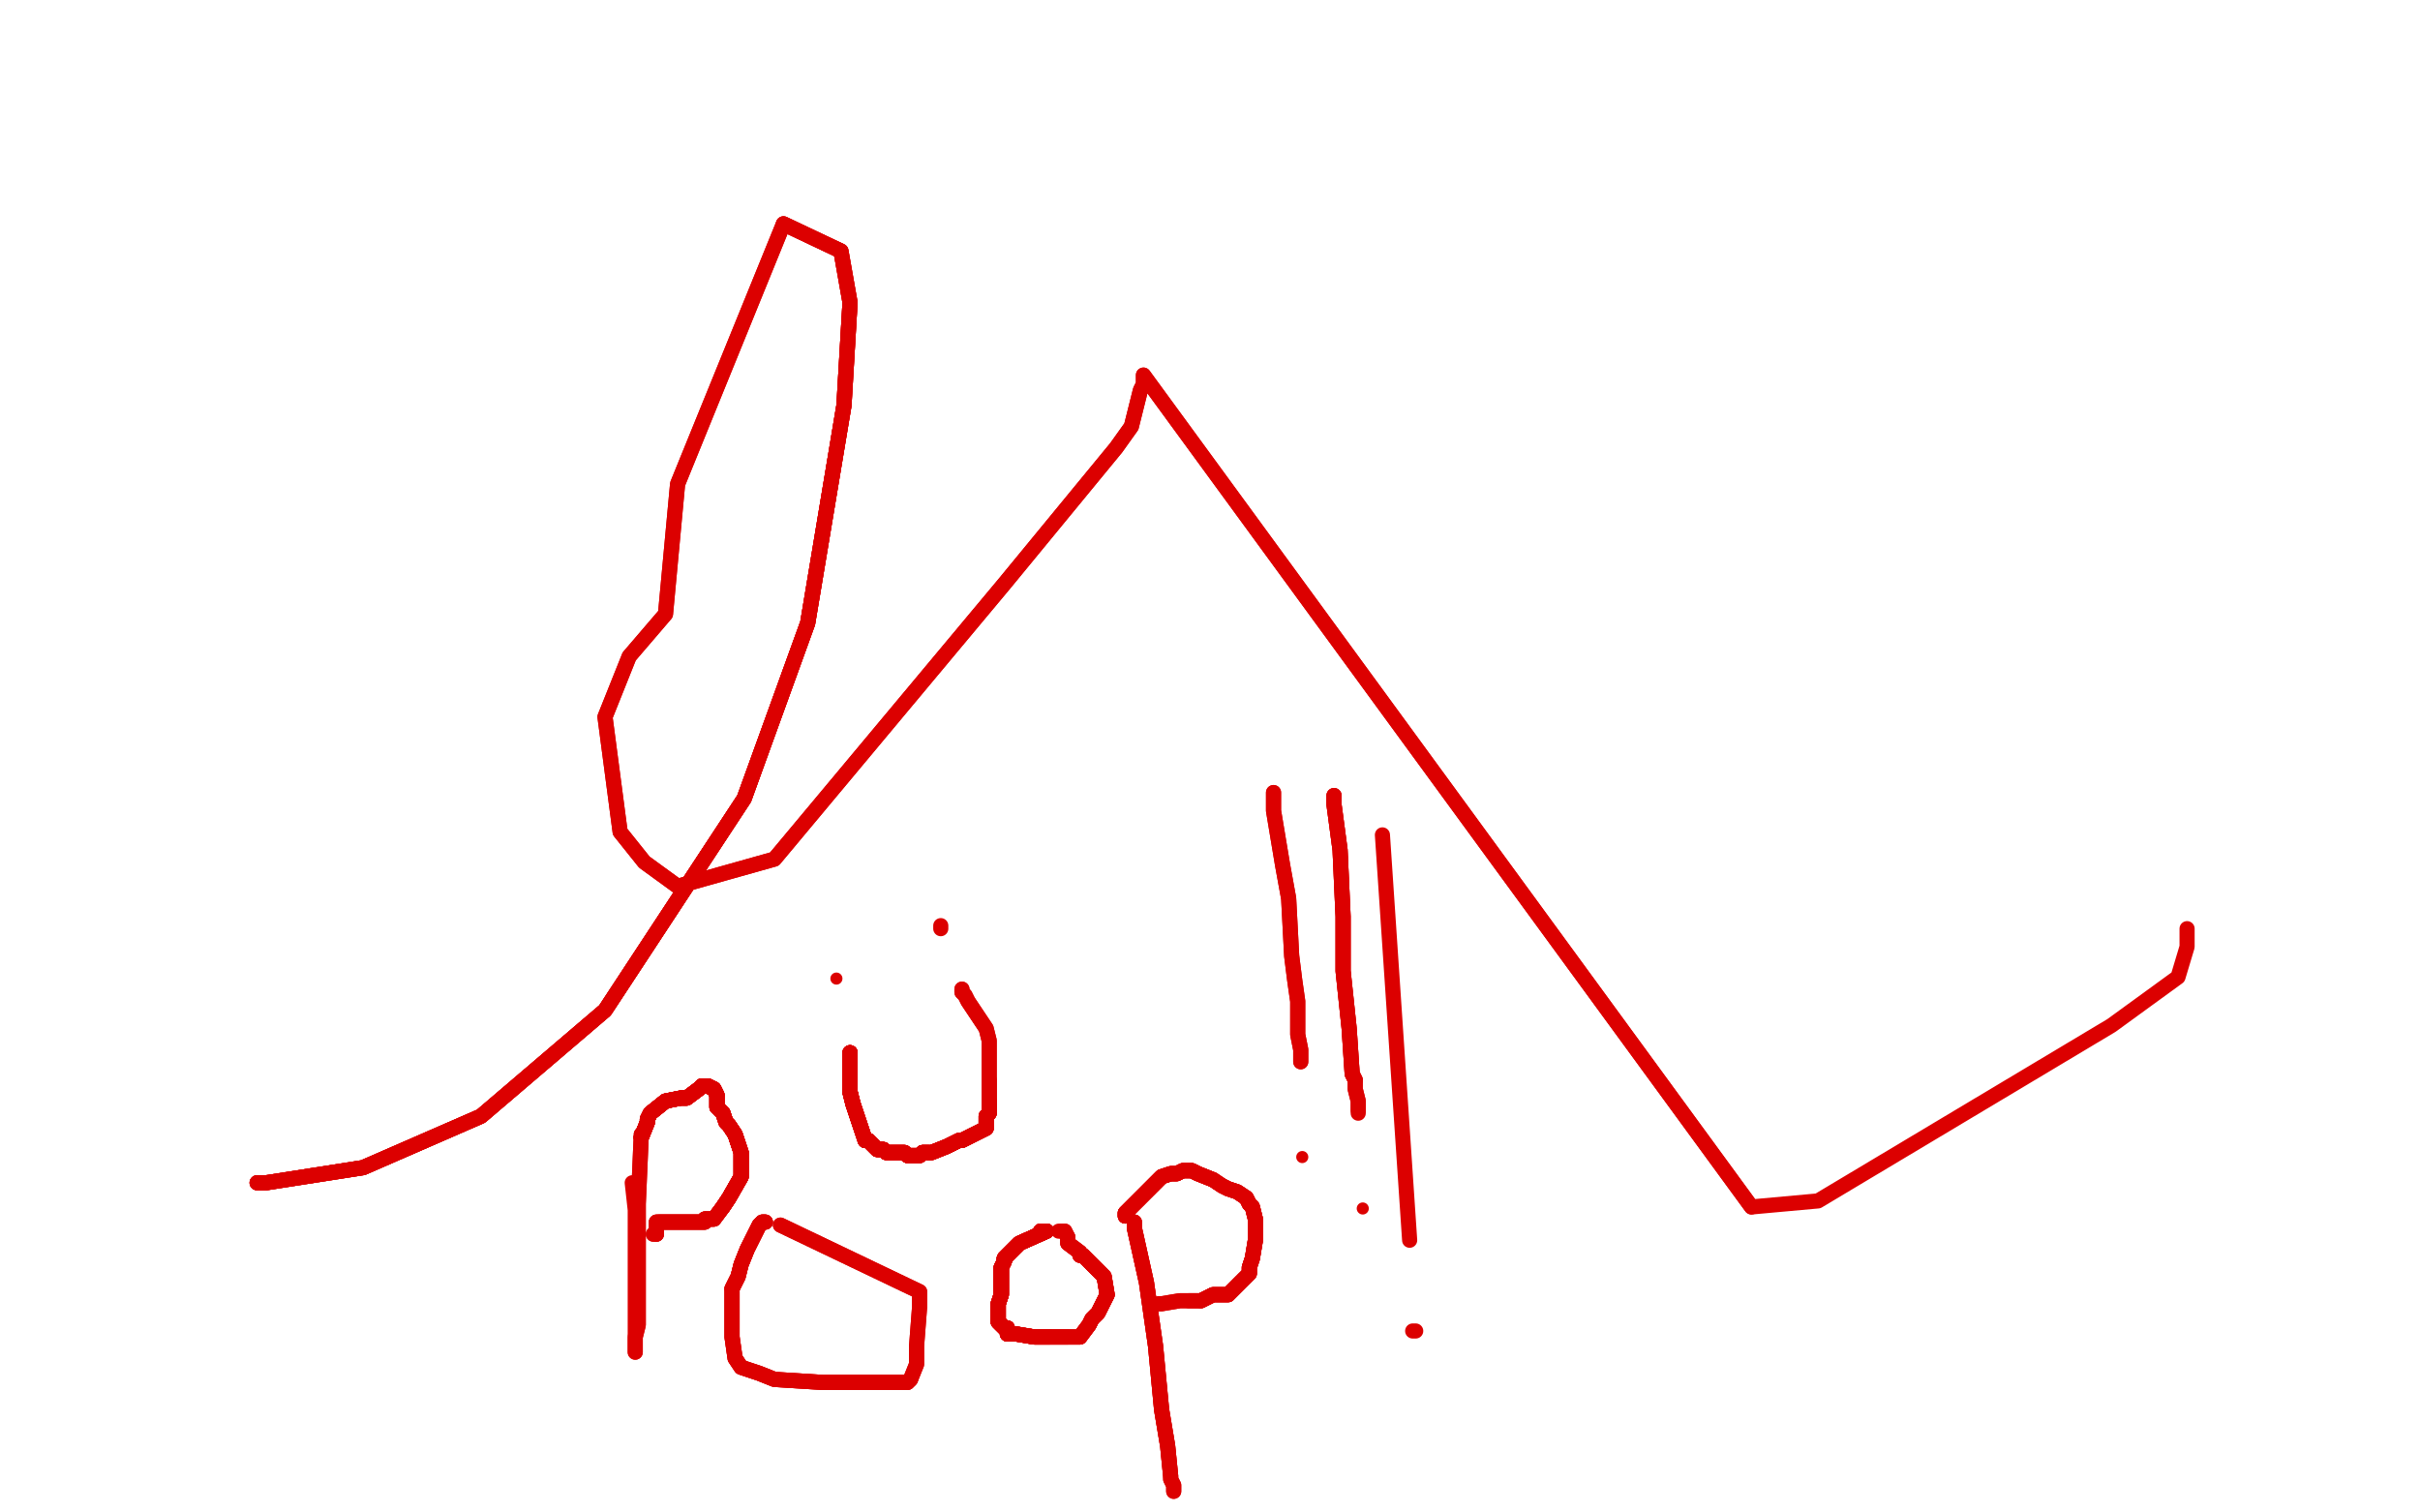 <?xml version="1.0" standalone="no"?>
<!DOCTYPE svg PUBLIC "-//W3C//DTD SVG 1.1//EN"
"http://www.w3.org/Graphics/SVG/1.1/DTD/svg11.dtd">

<svg width="800" height="500" version="1.1" xmlns="http://www.w3.org/2000/svg" xmlns:xlink="http://www.w3.org/1999/xlink" style="stroke-antialiasing: false"><desc>This SVG has been created on https://colorillo.com/</desc><rect x='0' y='0' width='800' height='500' style='fill: rgb(255,255,255); stroke-width:0' /><polyline points="85,391 88,391 120,386 159,369 200,334 246,264 267,206 279,134 281,100" style="fill: none; stroke: #dc0000; stroke-width: 5; stroke-linejoin: round; stroke-linecap: round; stroke-antialiasing: false; stroke-antialias: 0; opacity: 1.0"/>
<polyline points="85,391 88,391 120,386 159,369 200,334 246,264 267,206 279,134 281,100 278,83 259,74" style="fill: none; stroke: #dc0000; stroke-width: 5; stroke-linejoin: round; stroke-linecap: round; stroke-antialiasing: false; stroke-antialias: 0; opacity: 1.0"/>
<polyline points="85,391 88,391 120,386 159,369 200,334 246,264 267,206 279,134 281,100 278,83 259,74 224,160 220,203 208,217 200,237 205,275 213,285 224,293 256,284 332,193 369,148 374,141 377,129 378,127 378,124 579,399" style="fill: none; stroke: #dc0000; stroke-width: 5; stroke-linejoin: round; stroke-linecap: round; stroke-antialiasing: false; stroke-antialias: 0; opacity: 1.0"/>
<polyline points="85,391 88,391 120,386 159,369 200,334 246,264 267,206 279,134 281,100 278,83 259,74 224,160 220,203 208,217 200,237 205,275 213,285 224,293 256,284 332,193 369,148 374,141 377,129 378,127 378,124 579,399 601,397 698,339 720,323 723,313 723,308 723,307" style="fill: none; stroke: #dc0000; stroke-width: 5; stroke-linejoin: round; stroke-linecap: round; stroke-antialiasing: false; stroke-antialias: 0; opacity: 1.0"/>
<polyline points="212,375 211,398 211,406 211,438 210,442 210,445 210,447" style="fill: none; stroke: #dc0000; stroke-width: 5; stroke-linejoin: round; stroke-linecap: round; stroke-antialiasing: false; stroke-antialias: 0; opacity: 1.0"/>
<polyline points="212,375 211,398 211,406 211,438 210,442 210,445 210,447 210,446 210,437 210,420 210,400 209,391" style="fill: none; stroke: #dc0000; stroke-width: 5; stroke-linejoin: round; stroke-linecap: round; stroke-antialiasing: false; stroke-antialias: 0; opacity: 1.0"/>
<polyline points="212,376 214,371 214,370 215,368 220,364 225,363 227,363 231,360 232,359 233,359 234,359 236,360 237,362" style="fill: none; stroke: #dc0000; stroke-width: 5; stroke-linejoin: round; stroke-linecap: round; stroke-antialiasing: false; stroke-antialias: 0; opacity: 1.0"/>
<polyline points="212,376 214,371 214,370 215,368 220,364 225,363 227,363 231,360 232,359 233,359 234,359 236,360 237,362 237,366 239,368 240,371 241,372 243,375 245,381 245,389 241,396 239,399" style="fill: none; stroke: #dc0000; stroke-width: 5; stroke-linejoin: round; stroke-linecap: round; stroke-antialiasing: false; stroke-antialias: 0; opacity: 1.0"/>
<polyline points="212,376 214,371 214,370 215,368 220,364 225,363 227,363 231,360 232,359 233,359 234,359 236,360 237,362 237,366 239,368 240,371 241,372 243,375 245,381 245,389 241,396 239,399 236,403 233,403" style="fill: none; stroke: #dc0000; stroke-width: 5; stroke-linejoin: round; stroke-linecap: round; stroke-antialiasing: false; stroke-antialias: 0; opacity: 1.0"/>
<polyline points="212,376 214,371 214,370 215,368 220,364 225,363 227,363 231,360 232,359 233,359 234,359 236,360 237,362 237,366 239,368 240,371 241,372 243,375 245,381 245,389 241,396 239,399 236,403 233,403 233,404 231,404 223,404 220,404 218,404" style="fill: none; stroke: #dc0000; stroke-width: 5; stroke-linejoin: round; stroke-linecap: round; stroke-antialiasing: false; stroke-antialias: 0; opacity: 1.0"/>
<polyline points="212,376 214,371 214,370 215,368 220,364 225,363 227,363 231,360 232,359 233,359 234,359 236,360 237,362 237,366 239,368 240,371 241,372 243,375 245,381 245,389 241,396 239,399 236,403 233,403 233,404 231,404 223,404 220,404 218,404 217,404 217,406 217,408" style="fill: none; stroke: #dc0000; stroke-width: 5; stroke-linejoin: round; stroke-linecap: round; stroke-antialiasing: false; stroke-antialias: 0; opacity: 1.0"/>
<polyline points="212,376 214,371 214,370 215,368 220,364 225,363 227,363 231,360 232,359 233,359 234,359 236,360 237,362 237,366 239,368 240,371 241,372 243,375 245,381 245,389 241,396 239,399 236,403 233,403 233,404 231,404 223,404 220,404 218,404 217,404 217,406 217,408 216,408" style="fill: none; stroke: #dc0000; stroke-width: 5; stroke-linejoin: round; stroke-linecap: round; stroke-antialiasing: false; stroke-antialias: 0; opacity: 1.0"/>
<polyline points="212,376 214,371 214,370 215,368 220,364 225,363 227,363 231,360 232,359 233,359 234,359 236,360 237,362 237,366 239,368 240,371 241,372 243,375 245,381 245,389 241,396 239,399 236,403 233,403 233,404 231,404 223,404 220,404 218,404 217,404 217,406 217,408 216,408" style="fill: none; stroke: #dc0000; stroke-width: 5; stroke-linejoin: round; stroke-linecap: round; stroke-antialiasing: false; stroke-antialias: 0; opacity: 1.0"/>
<polyline points="253,404 252,404 251,405 250,407 247,413 245,418 244,422 242,426" style="fill: none; stroke: #dc0000; stroke-width: 5; stroke-linejoin: round; stroke-linecap: round; stroke-antialiasing: false; stroke-antialias: 0; opacity: 1.0"/>
<polyline points="253,404 252,404 251,405 250,407 247,413 245,418 244,422 242,426 242,431 242,437 242,442 243,449 245,452 248,453 251,454 256,456 272,457 289,457 300,457 301,456" style="fill: none; stroke: #dc0000; stroke-width: 5; stroke-linejoin: round; stroke-linecap: round; stroke-antialiasing: false; stroke-antialias: 0; opacity: 1.0"/>
<polyline points="253,404 252,404 251,405 250,407 247,413 245,418 244,422 242,426 242,431 242,437 242,442 243,449 245,452 248,453 251,454 256,456 272,457 289,457 300,457 301,456 303,451 303,445 304,432 304,427 258,405" style="fill: none; stroke: #dc0000; stroke-width: 5; stroke-linejoin: round; stroke-linecap: round; stroke-antialiasing: false; stroke-antialias: 0; opacity: 1.0"/>
<polyline points="253,404 252,404 251,405 250,407 247,413 245,418 244,422 242,426 242,431 242,437 242,442 243,449 245,452 248,453 251,454 256,456 272,457 289,457 300,457 301,456 303,451 303,445 304,432 304,427 258,405" style="fill: none; stroke: #dc0000; stroke-width: 5; stroke-linejoin: round; stroke-linecap: round; stroke-antialiasing: false; stroke-antialias: 0; opacity: 1.0"/>
<polyline points="344,407 346,407 337,411 334,414 332,416 332,417 331,419 331,422 331,425 331,428" style="fill: none; stroke: #dc0000; stroke-width: 5; stroke-linejoin: round; stroke-linecap: round; stroke-antialiasing: false; stroke-antialias: 0; opacity: 1.0"/>
<polyline points="344,407 346,407 337,411 334,414 332,416 332,417 331,419 331,422 331,425 331,428 330,431 330,433 330,435 330,437 331,438" style="fill: none; stroke: #dc0000; stroke-width: 5; stroke-linejoin: round; stroke-linecap: round; stroke-antialiasing: false; stroke-antialias: 0; opacity: 1.0"/>
<polyline points="344,407 346,407 337,411 334,414 332,416 332,417 331,419 331,422 331,425 331,428 330,431 330,433 330,435 330,437 331,438 332,439 333,439 333,441 336,441 342,442 343,442 347,442" style="fill: none; stroke: #dc0000; stroke-width: 5; stroke-linejoin: round; stroke-linecap: round; stroke-antialiasing: false; stroke-antialias: 0; opacity: 1.0"/>
<polyline points="344,407 346,407 337,411 334,414 332,416 332,417 331,419 331,422 331,425 331,428 330,431 330,433 330,435 330,437 331,438 332,439 333,439 333,441 336,441 342,442 343,442 347,442 350,442 352,442 353,442" style="fill: none; stroke: #dc0000; stroke-width: 5; stroke-linejoin: round; stroke-linecap: round; stroke-antialiasing: false; stroke-antialias: 0; opacity: 1.0"/>
<polyline points="344,407 346,407 337,411 334,414 332,416 332,417 331,419 331,422 331,425 331,428 330,431 330,433 330,435 330,437 331,438 332,439 333,439 333,441 336,441 342,442 343,442 347,442 350,442 352,442 353,442 356,442 357,442 360,438 361,436 363,434 365,430 366,428 365,422 362,419 358,415" style="fill: none; stroke: #dc0000; stroke-width: 5; stroke-linejoin: round; stroke-linecap: round; stroke-antialiasing: false; stroke-antialias: 0; opacity: 1.0"/>
<polyline points="344,407 346,407 337,411 334,414 332,416 332,417 331,419 331,422 331,425 331,428 330,431 330,433 330,435 330,437 331,438 332,439 333,439 333,441 336,441 342,442 343,442 347,442 350,442 352,442 353,442 356,442 357,442 360,438 361,436 363,434 365,430 366,428 365,422 362,419 358,415 357,415 357,414 353,411 353,409" style="fill: none; stroke: #dc0000; stroke-width: 5; stroke-linejoin: round; stroke-linecap: round; stroke-antialiasing: false; stroke-antialias: 0; opacity: 1.0"/>
<polyline points="344,407 346,407 337,411 334,414 332,416 332,417 331,419 331,422 331,425 331,428 330,431 330,433 330,435 330,437 331,438 332,439 333,439 333,441 336,441 342,442 343,442 347,442 350,442 352,442 353,442 356,442 357,442 360,438 361,436 363,434 365,430 366,428 365,422 362,419 358,415 357,415 357,414 353,411 353,409 352,407 351,407" style="fill: none; stroke: #dc0000; stroke-width: 5; stroke-linejoin: round; stroke-linecap: round; stroke-antialiasing: false; stroke-antialias: 0; opacity: 1.0"/>
<polyline points="344,407 346,407 337,411 334,414 332,416 332,417 331,419 331,422 331,425 331,428 330,431 330,433 330,435 330,437 331,438 332,439 333,439 333,441 336,441 342,442 343,442 347,442 350,442 352,442 353,442 356,442 357,442 360,438 361,436 363,434 365,430 366,428 365,422 362,419 358,415 357,415 357,414 353,411 353,409 352,407 351,407 350,407" style="fill: none; stroke: #dc0000; stroke-width: 5; stroke-linejoin: round; stroke-linecap: round; stroke-antialiasing: false; stroke-antialias: 0; opacity: 1.0"/>
<polyline points="375,404 375,405 375,406 379,424 382,445 384,466 386,478 387,488" style="fill: none; stroke: #dc0000; stroke-width: 5; stroke-linejoin: round; stroke-linecap: round; stroke-antialiasing: false; stroke-antialias: 0; opacity: 1.0"/>
<polyline points="375,404 375,405 375,406 379,424 382,445 384,466 386,478 387,488 387,489 388,491 388,493" style="fill: none; stroke: #dc0000; stroke-width: 5; stroke-linejoin: round; stroke-linecap: round; stroke-antialiasing: false; stroke-antialias: 0; opacity: 1.0"/>
<polyline points="375,404 375,405 375,406 379,424 382,445 384,466 386,478 387,488 387,489 388,491 388,493 388,491" style="fill: none; stroke: #dc0000; stroke-width: 5; stroke-linejoin: round; stroke-linecap: round; stroke-antialiasing: false; stroke-antialias: 0; opacity: 1.0"/>
<polyline points="372,402 372,401 376,397 381,392 384,389 387,388 389,388 391,387 394,387 396,388 401,390" style="fill: none; stroke: #dc0000; stroke-width: 5; stroke-linejoin: round; stroke-linecap: round; stroke-antialiasing: false; stroke-antialias: 0; opacity: 1.0"/>
<polyline points="372,402 372,401 376,397 381,392 384,389 387,388 389,388 391,387 394,387 396,388 401,390 404,392 406,393 409,394 412,396 413,398 414,399 415,403 415,406 415,410 414,416 413,419 413,421 410,424 406,428 404,428 401,428 397,430" style="fill: none; stroke: #dc0000; stroke-width: 5; stroke-linejoin: round; stroke-linecap: round; stroke-antialiasing: false; stroke-antialias: 0; opacity: 1.0"/>
<polyline points="372,402 372,401 376,397 381,392 384,389 387,388 389,388 391,387 394,387 396,388 401,390 404,392 406,393 409,394 412,396 413,398 414,399 415,403 415,406 415,410 414,416 413,419 413,421 410,424 406,428 404,428 401,428 397,430 395,430 394,430 393,430" style="fill: none; stroke: #dc0000; stroke-width: 5; stroke-linejoin: round; stroke-linecap: round; stroke-antialiasing: false; stroke-antialias: 0; opacity: 1.0"/>
<polyline points="372,402 372,401 376,397 381,392 384,389 387,388 389,388 391,387 394,387 396,388 401,390 404,392 406,393 409,394 412,396 413,398 414,399 415,403 415,406 415,410 414,416 413,419 413,421 410,424 406,428 404,428 401,428 397,430 395,430 394,430 393,430 390,430 384,431 383,431" style="fill: none; stroke: #dc0000; stroke-width: 5; stroke-linejoin: round; stroke-linecap: round; stroke-antialiasing: false; stroke-antialias: 0; opacity: 1.0"/>
<polyline points="372,402 372,401 376,397 381,392 384,389 387,388 389,388 391,387 394,387 396,388 401,390 404,392 406,393 409,394 412,396 413,398 414,399 415,403 415,406 415,410 414,416 413,419 413,421 410,424 406,428 404,428 401,428 397,430 395,430 394,430 393,430 390,430 384,431 383,431" style="fill: none; stroke: #dc0000; stroke-width: 5; stroke-linejoin: round; stroke-linecap: round; stroke-antialiasing: false; stroke-antialias: 0; opacity: 1.0"/>
<polyline points="421,262 421,268 423,280 424,286 426,297 427,316 428,324 429,331 429,337 429,342 430,347 430,351" style="fill: none; stroke: #dc0000; stroke-width: 5; stroke-linejoin: round; stroke-linecap: round; stroke-antialiasing: false; stroke-antialias: 0; opacity: 1.0"/>
<polyline points="421,262 421,268 423,280 424,286 426,297 427,316 428,324 429,331 429,337 429,342 430,347 430,351" style="fill: none; stroke: #dc0000; stroke-width: 5; stroke-linejoin: round; stroke-linecap: round; stroke-antialiasing: false; stroke-antialias: 0; opacity: 1.0"/>
<circle cx="430.5" cy="382.5" r="2" style="fill: #dc0000; stroke-antialiasing: false; stroke-antialias: 0; opacity: 1.0"/>
<polyline points="441,263 441,264 441,266 443,281 444,303 444,321 446,340 447,355 448,357" style="fill: none; stroke: #dc0000; stroke-width: 5; stroke-linejoin: round; stroke-linecap: round; stroke-antialiasing: false; stroke-antialias: 0; opacity: 1.0"/>
<polyline points="441,263 441,264 441,266 443,281 444,303 444,321 446,340 447,355 448,357 448,358 448,359 448,360 449,364 449,367" style="fill: none; stroke: #dc0000; stroke-width: 5; stroke-linejoin: round; stroke-linecap: round; stroke-antialiasing: false; stroke-antialias: 0; opacity: 1.0"/>
<polyline points="441,263 441,264 441,266 443,281 444,303 444,321 446,340 447,355 448,357 448,358 448,359 448,360 449,364 449,367 449,368" style="fill: none; stroke: #dc0000; stroke-width: 5; stroke-linejoin: round; stroke-linecap: round; stroke-antialiasing: false; stroke-antialias: 0; opacity: 1.0"/>
<circle cx="450.5" cy="399.5" r="2" style="fill: #dc0000; stroke-antialiasing: false; stroke-antialias: 0; opacity: 1.0"/>
<polyline points="457,276 466,410" style="fill: none; stroke: #dc0000; stroke-width: 5; stroke-linejoin: round; stroke-linecap: round; stroke-antialiasing: false; stroke-antialias: 0; opacity: 1.0"/>
<polyline points="468,440 467,440" style="fill: none; stroke: #dc0000; stroke-width: 5; stroke-linejoin: round; stroke-linecap: round; stroke-antialiasing: false; stroke-antialias: 0; opacity: 1.0"/>
<circle cx="276.5" cy="323.5" r="2" style="fill: #dc0000; stroke-antialiasing: false; stroke-antialias: 0; opacity: 1.0"/>
<polyline points="311,306 311,307" style="fill: none; stroke: #dc0000; stroke-width: 5; stroke-linejoin: round; stroke-linecap: round; stroke-antialiasing: false; stroke-antialias: 0; opacity: 1.0"/>
<polyline points="281,348 281,349 281,350 281,351 281,356 281,361 282,365 285,374 286,377" style="fill: none; stroke: #dc0000; stroke-width: 5; stroke-linejoin: round; stroke-linecap: round; stroke-antialiasing: false; stroke-antialias: 0; opacity: 1.0"/>
<polyline points="281,348 281,349 281,350 281,351 281,356 281,361 282,365 285,374 286,377 287,377 290,380 292,380 293,381" style="fill: none; stroke: #dc0000; stroke-width: 5; stroke-linejoin: round; stroke-linecap: round; stroke-antialiasing: false; stroke-antialias: 0; opacity: 1.0"/>
<polyline points="281,348 281,349 281,350 281,351 281,356 281,361 282,365 285,374 286,377 287,377 290,380 292,380 293,381 299,381 300,382 302,382 304,382 305,381 307,381" style="fill: none; stroke: #dc0000; stroke-width: 5; stroke-linejoin: round; stroke-linecap: round; stroke-antialiasing: false; stroke-antialias: 0; opacity: 1.0"/>
<polyline points="281,348 281,349 281,350 281,351 281,356 281,361 282,365 285,374 286,377 287,377 290,380 292,380 293,381 299,381 300,382 302,382 304,382 305,381 307,381 308,381 313,379 315,378" style="fill: none; stroke: #dc0000; stroke-width: 5; stroke-linejoin: round; stroke-linecap: round; stroke-antialiasing: false; stroke-antialias: 0; opacity: 1.0"/>
<polyline points="281,348 281,349 281,350 281,351 281,356 281,361 282,365 285,374 286,377 287,377 290,380 292,380 293,381 299,381 300,382 302,382 304,382 305,381 307,381 308,381 313,379 315,378 317,377 318,377 320,376 322,375 324,374 326,373 326,372 326,371 326,369 327,368" style="fill: none; stroke: #dc0000; stroke-width: 5; stroke-linejoin: round; stroke-linecap: round; stroke-antialiasing: false; stroke-antialias: 0; opacity: 1.0"/>
<polyline points="281,348 281,349 281,350 281,351 281,356 281,361 282,365 285,374 286,377 287,377 290,380 292,380 293,381 299,381 300,382 302,382 304,382 305,381 307,381 308,381 313,379 315,378 317,377 318,377 320,376 322,375 324,374 326,373 326,372 326,371 326,369 327,368 327,366 327,364" style="fill: none; stroke: #dc0000; stroke-width: 5; stroke-linejoin: round; stroke-linecap: round; stroke-antialiasing: false; stroke-antialias: 0; opacity: 1.0"/>
<polyline points="281,348 281,349 281,350 281,351 281,356 281,361 282,365 285,374 286,377 287,377 290,380 292,380 293,381 299,381 300,382 302,382 304,382 305,381 307,381 308,381 313,379 315,378 317,377 318,377 320,376 322,375 324,374 326,373 326,372 326,371 326,369 327,368 327,366 327,364 327,362 327,360 327,358 327,357" style="fill: none; stroke: #dc0000; stroke-width: 5; stroke-linejoin: round; stroke-linecap: round; stroke-antialiasing: false; stroke-antialias: 0; opacity: 1.0"/>
<polyline points="281,350 281,351 281,356 281,361 282,365 285,374 286,377 287,377 290,380 292,380 293,381 299,381 300,382 302,382 304,382 305,381 307,381 308,381 313,379 315,378 317,377 318,377 320,376 322,375 324,374 326,373 326,372 326,371 326,369 327,368 327,366 327,364 327,362 327,360 327,358 327,357 327,356 327,353 327,351 327,348 327,347 327,346 327,344 326,340 322,334 320,331 319,329 318,328 318,327" style="fill: none; stroke: #dc0000; stroke-width: 5; stroke-linejoin: round; stroke-linecap: round; stroke-antialiasing: false; stroke-antialias: 0; opacity: 1.0"/>
<polyline points="281,350 281,351 281,356 281,361 282,365 285,374 286,377 287,377 290,380 292,380 293,381 299,381 300,382 302,382 304,382 305,381 307,381 308,381 313,379 315,378 317,377 318,377 320,376 322,375 324,374 326,373 326,372 326,371 326,369 327,368 327,366 327,364 327,362 327,360 327,358 327,357 327,356 327,353 327,351 327,348 327,347 327,346 327,344 326,340 322,334 320,331 319,329 318,328 318,327" style="fill: none; stroke: #dc0000; stroke-width: 5; stroke-linejoin: round; stroke-linecap: round; stroke-antialiasing: false; stroke-antialias: 0; opacity: 1.0"/>
</svg>
